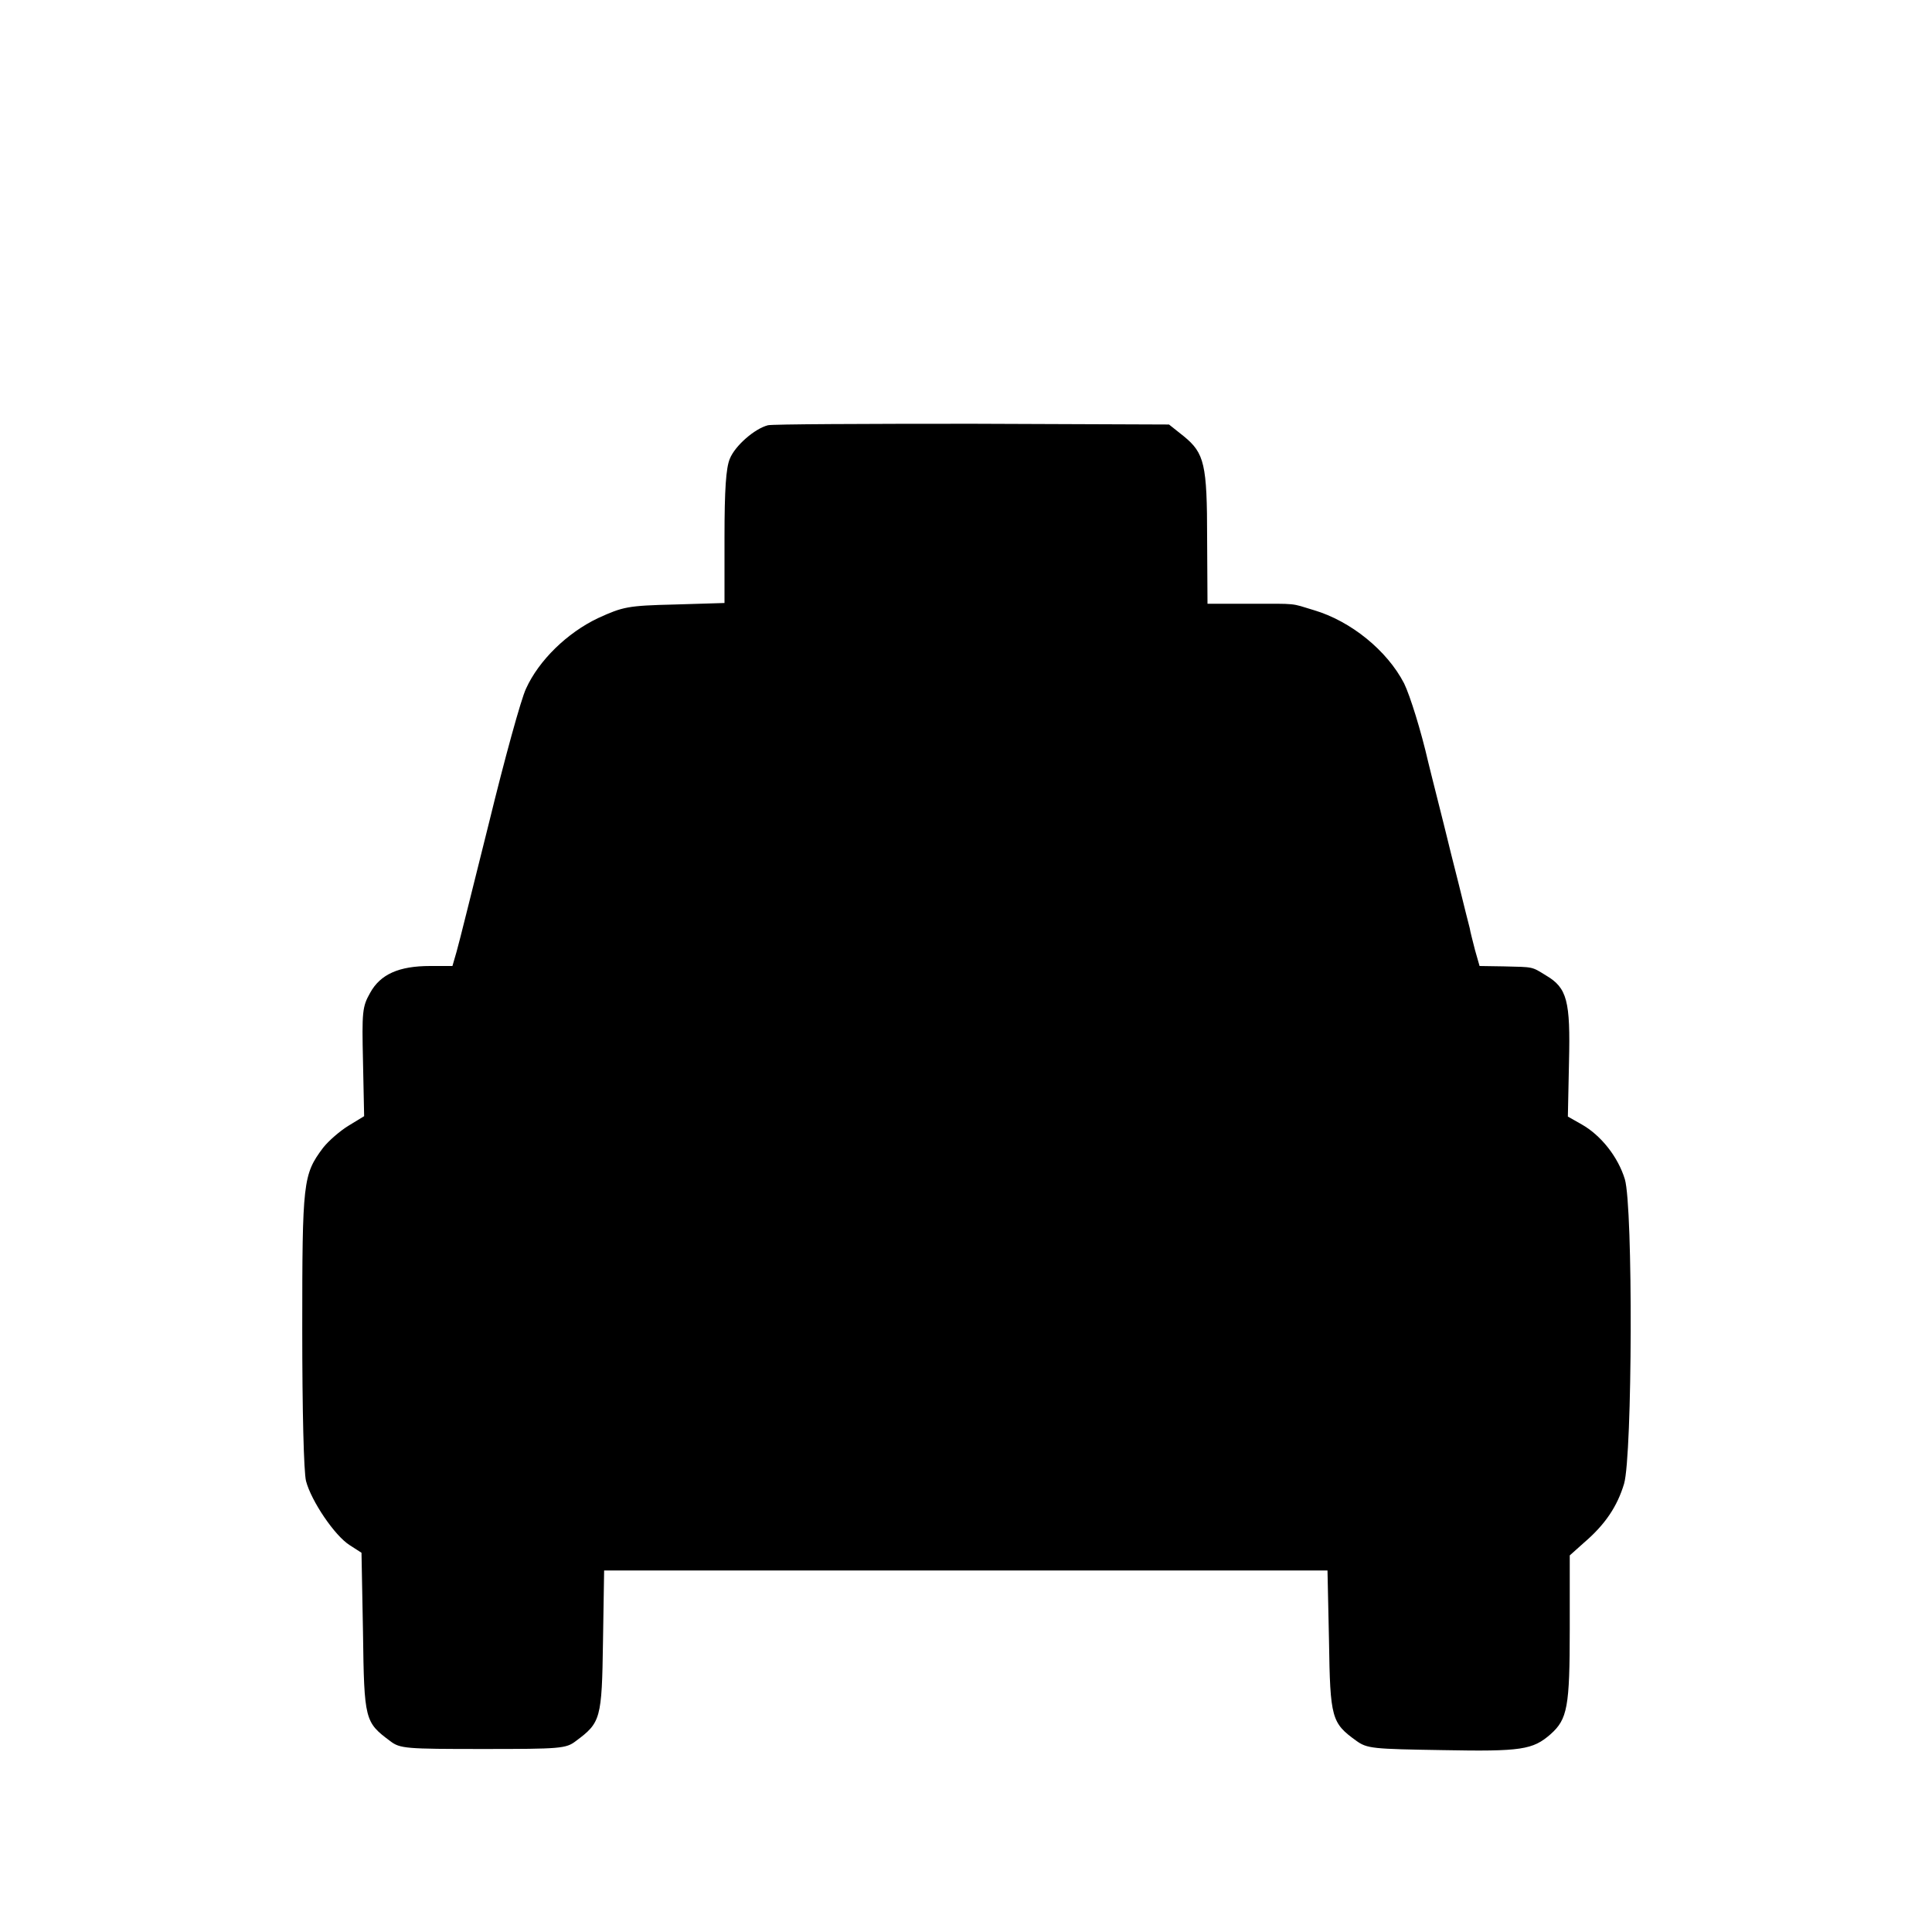 <?xml version="1.0" standalone="no"?>
<!DOCTYPE svg PUBLIC "-//W3C//DTD SVG 20010904//EN"
 "http://www.w3.org/TR/2001/REC-SVG-20010904/DTD/svg10.dtd">
<svg version="1.0" xmlns="http://www.w3.org/2000/svg"
 width="512pt" height="512pt" viewBox="0 0 512 512"
 preserveAspectRatio="xMidYMid meet">
<g transform="translate(0,512) scale(0.1,-0.1)"
fill="#000000" stroke="none">
<path d="M2035 3993 c-35 -9 -87 -54 -101 -89 -10 -24 -14 -81 -14 -208 l0
-174 -132 -4 c-125 -3 -137 -6 -203 -36 -82 -39 -157 -112 -191 -187 -13 -27
-57 -187 -98 -355 -42 -168 -80 -322 -86 -342 l-11 -38 -59 0 c-83 0 -132 -22
-159 -71 -21 -37 -22 -50 -19 -183 l3 -144 -41 -25 c-23 -14 -53 -40 -68 -59
-53 -71 -55 -89 -55 -481 0 -216 4 -378 10 -402 14 -53 76 -145 116 -170 l31
-20 4 -212 c3 -232 5 -237 72 -287 26 -20 41 -21 246 -21 205 0 220 1 246 21
66 49 69 58 72 264 l3 188 959 0 958 0 4 -187 c3 -205 7 -217 72 -264 29 -21
43 -22 230 -25 208 -4 238 1 285 42 45 40 51 72 51 280 l0 194 38 34 c56 48
88 96 106 156 22 76 24 733 2 807 -18 59 -63 116 -114 145 l-37 21 3 144 c4
163 -5 197 -61 230 -39 24 -32 22 -112 24 l-64 1 -12 42 c-6 24 -13 50 -14 58
-2 8 -16 62 -30 120 -15 58 -28 112 -30 120 -2 8 -13 53 -25 100 -12 47 -23
92 -25 100 -19 83 -48 176 -64 209 -45 87 -141 165 -239 194 -63 19 -40 17
-172 17 l-110 0 -1 173 c0 197 -7 226 -62 271 l-39 31 -521 2 c-287 0 -531 -1
-542 -4z"/>
</g>
</svg>

